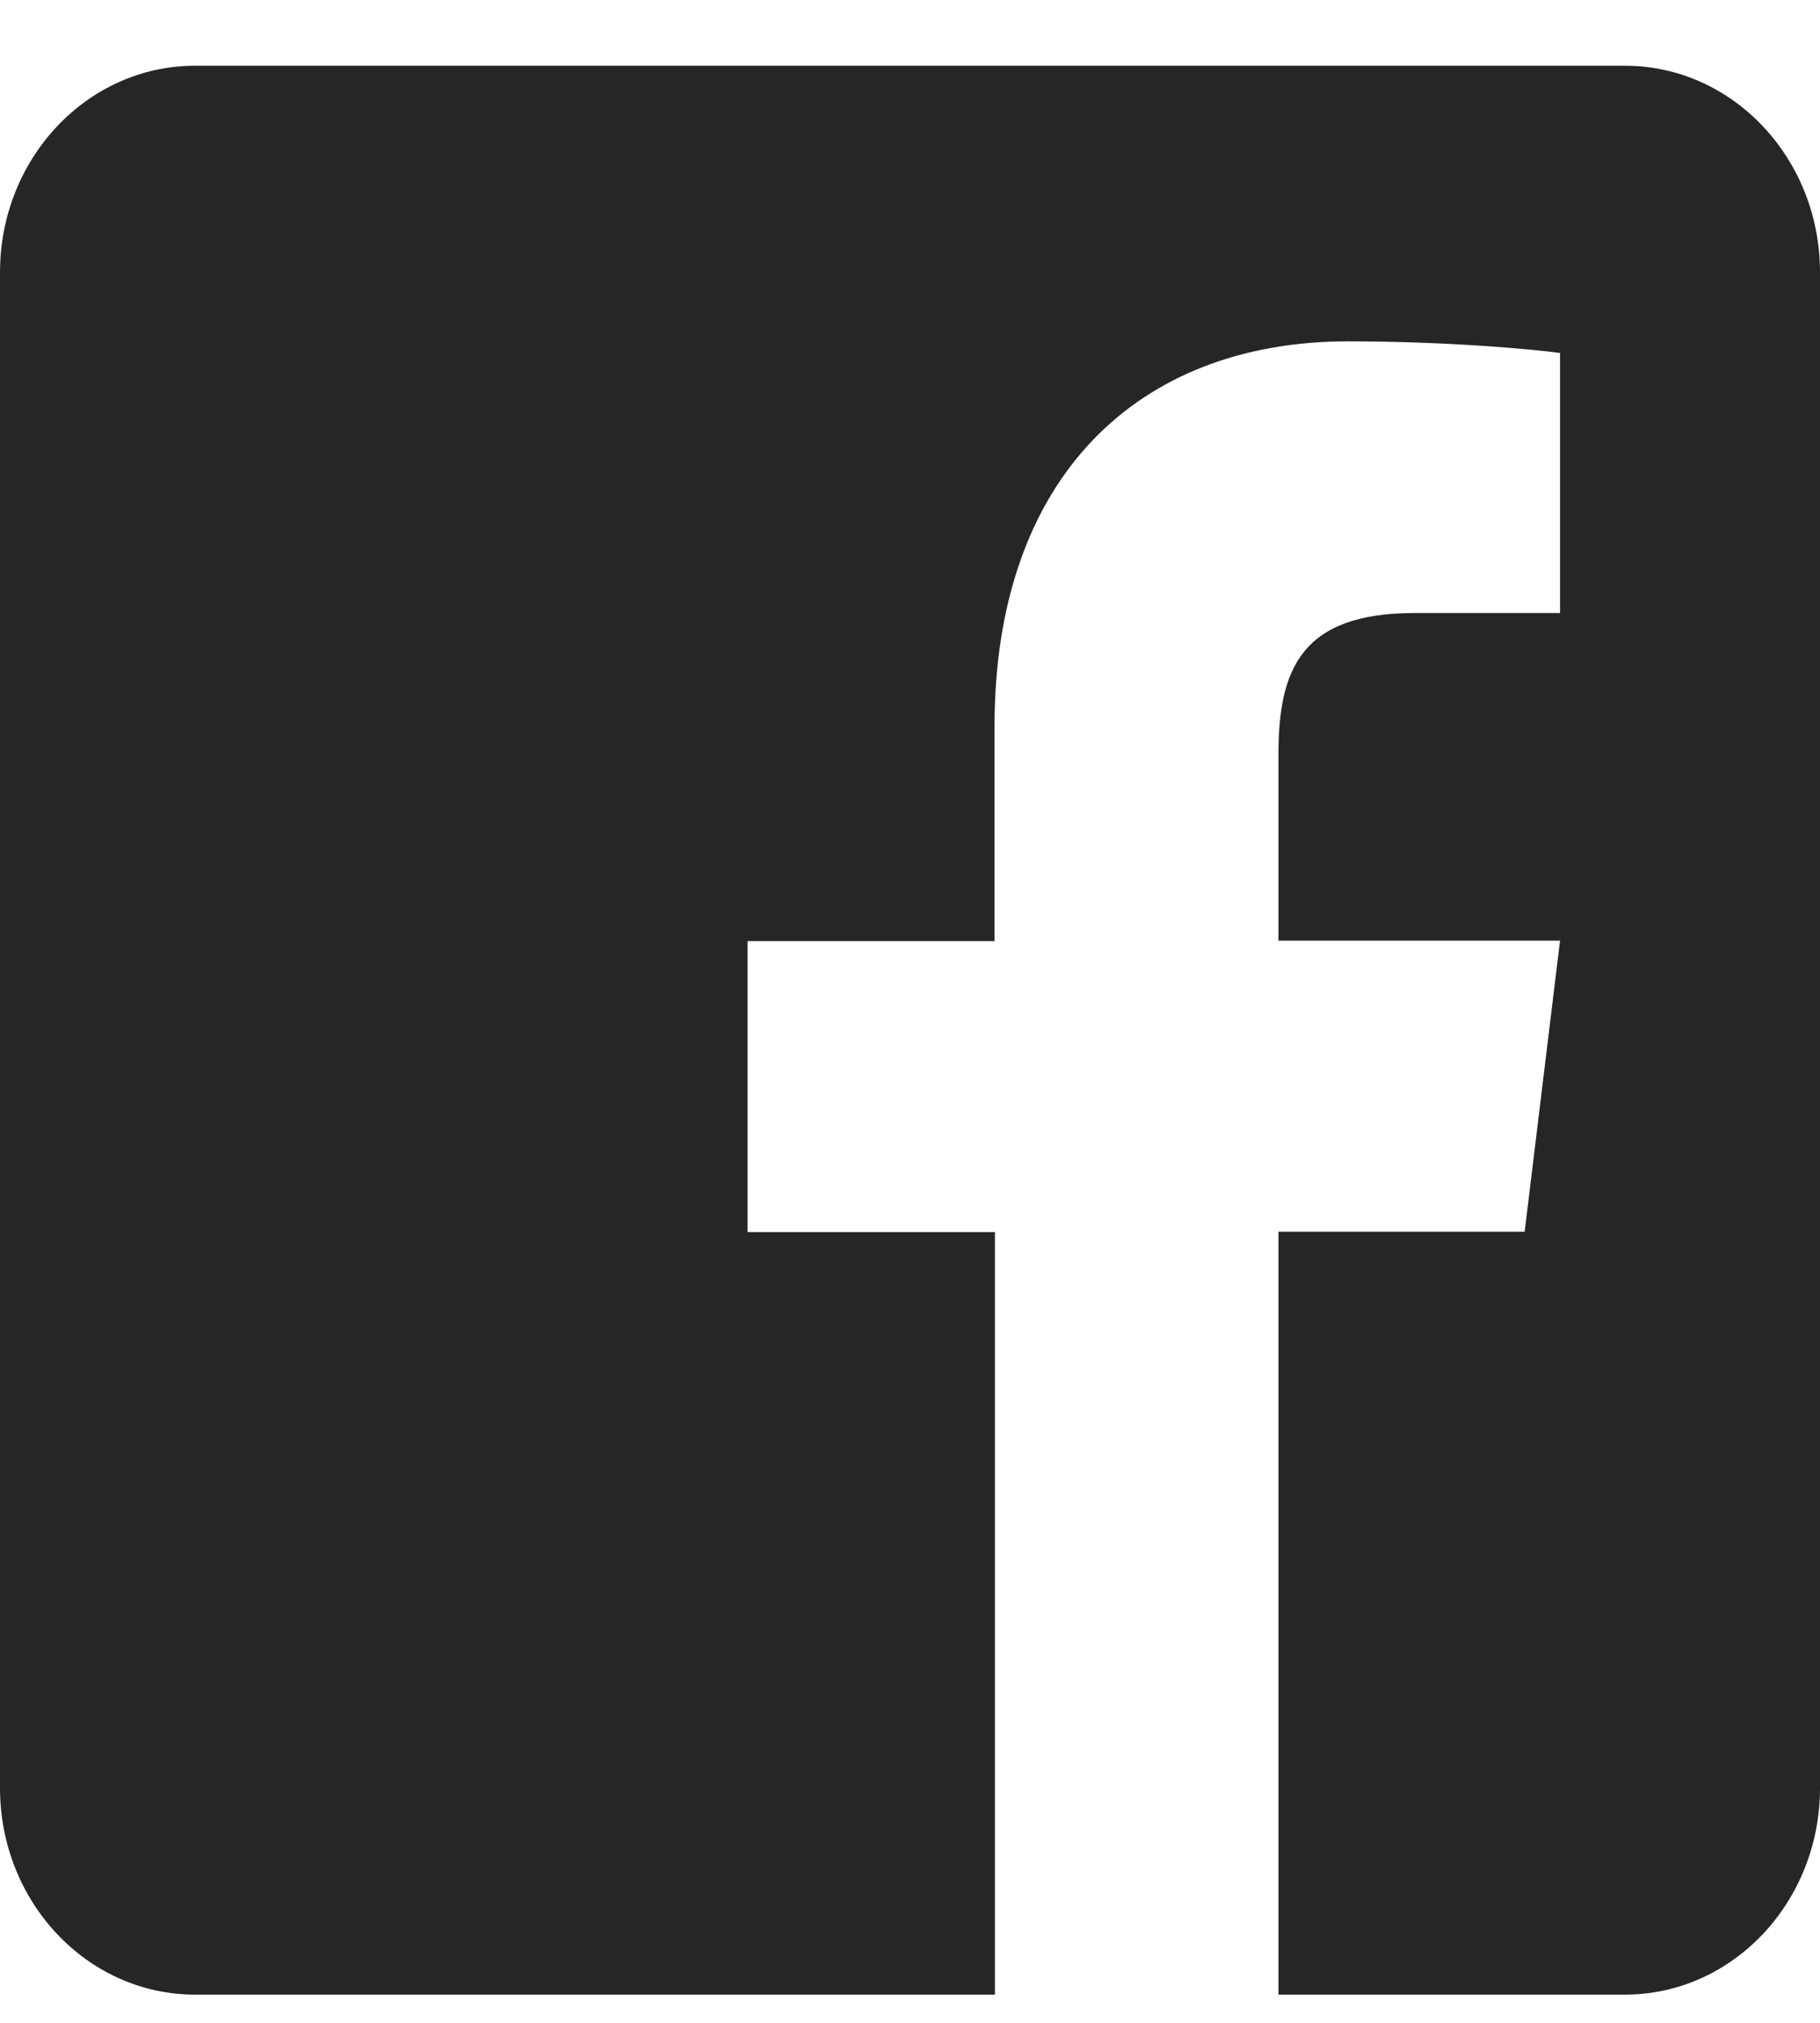 <svg width="18" height="20" viewBox="0 0 18 20" fill="none" xmlns="http://www.w3.org/2000/svg">
<path d="M18 2.693V17.678C18 18.806 17.136 19.721 16.071 19.721H12.644V12.178H15.079L15.429 9.3H12.644V7.461C12.644 6.627 12.861 6.061 13.99 6.061H15.429V3.49C15.18 3.455 14.328 3.375 13.331 3.375C11.258 3.375 9.836 4.716 9.836 7.18V9.305H7.393V12.182H9.84V19.721H1.929C0.864 19.721 0 18.806 0 17.678V2.693C0 1.565 0.864 0.65 1.929 0.65H16.071C17.136 0.65 18 1.565 18 2.693Z" fill="#262626"/>
</svg>
